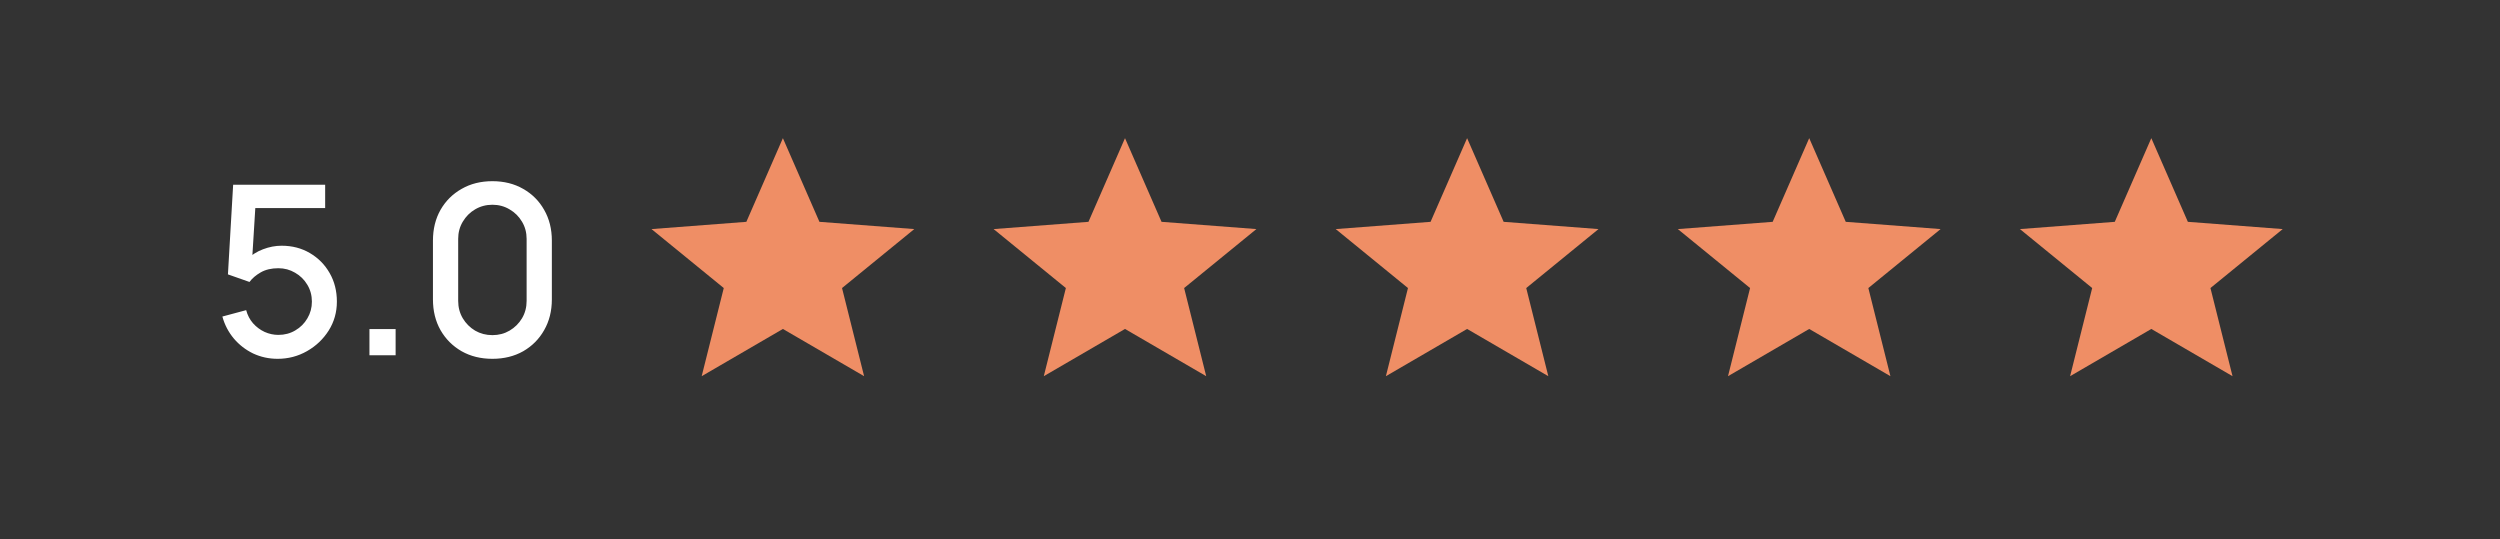 <?xml version="1.0" encoding="UTF-8"?> <svg xmlns="http://www.w3.org/2000/svg" width="190" height="41" viewBox="0 0 190 41" fill="none"><rect x="0" y="0" width="190" height="41" fill="#333333" stroke="none"/><path d="M21.103 27.27C20.437 27.27 19.816 27.135 19.24 26.865C18.67 26.589 18.181 26.211 17.773 25.731C17.365 25.245 17.074 24.687 16.9 24.057L18.709 23.571C18.811 23.955 18.985 24.288 19.231 24.57C19.483 24.852 19.777 25.071 20.113 25.227C20.449 25.377 20.797 25.452 21.157 25.452C21.631 25.452 22.06 25.338 22.444 25.11C22.834 24.882 23.14 24.576 23.362 24.192C23.59 23.808 23.704 23.385 23.704 22.923C23.704 22.449 23.587 22.02 23.353 21.636C23.125 21.252 22.816 20.949 22.426 20.727C22.042 20.499 21.619 20.385 21.157 20.385C20.629 20.385 20.182 20.49 19.816 20.7C19.45 20.91 19.165 21.153 18.961 21.429L17.323 20.853L17.719 14.04H24.712V15.813H18.682L19.447 15.102L19.132 20.205L18.763 19.728C19.105 19.386 19.513 19.125 19.987 18.945C20.461 18.765 20.932 18.675 21.4 18.675C22.204 18.675 22.921 18.861 23.551 19.233C24.187 19.605 24.688 20.112 25.054 20.754C25.42 21.39 25.603 22.113 25.603 22.923C25.603 23.727 25.396 24.459 24.982 25.119C24.568 25.773 24.019 26.295 23.335 26.685C22.651 27.075 21.907 27.27 21.103 27.27ZM28.078 27V25.011H30.067V27H28.078ZM37.422 27.27C36.541 27.27 35.761 27.078 35.083 26.694C34.404 26.304 33.87 25.77 33.48 25.092C33.096 24.414 32.904 23.634 32.904 22.752V18.288C32.904 17.406 33.096 16.626 33.48 15.948C33.87 15.27 34.404 14.739 35.083 14.355C35.761 13.965 36.541 13.77 37.422 13.77C38.304 13.77 39.084 13.965 39.763 14.355C40.441 14.739 40.971 15.27 41.355 15.948C41.745 16.626 41.941 17.406 41.941 18.288V22.752C41.941 23.634 41.745 24.414 41.355 25.092C40.971 25.77 40.441 26.304 39.763 26.694C39.084 27.078 38.304 27.27 37.422 27.27ZM37.422 25.47C37.903 25.47 38.337 25.356 38.727 25.128C39.123 24.894 39.438 24.582 39.672 24.192C39.907 23.796 40.023 23.355 40.023 22.869V18.153C40.023 17.673 39.907 17.238 39.672 16.848C39.438 16.452 39.123 16.14 38.727 15.912C38.337 15.678 37.903 15.561 37.422 15.561C36.943 15.561 36.505 15.678 36.108 15.912C35.718 16.14 35.407 16.452 35.172 16.848C34.938 17.238 34.822 17.673 34.822 18.153V22.869C34.822 23.355 34.938 23.796 35.172 24.192C35.407 24.582 35.718 24.894 36.108 25.128C36.505 25.356 36.943 25.47 37.422 25.47Z" fill="white"></path><path d="M59.5 10.5L62.277 16.859L69.486 17.41L63.994 21.891L65.672 28.59L59.5 25L53.328 28.59L55.006 21.891L49.514 17.41L56.723 16.859L59.5 10.5Z" fill="#EF8E65"></path><path d="M85.5 10.5L88.277 16.859L95.486 17.41L89.994 21.891L91.672 28.59L85.5 25L79.328 28.59L81.006 21.891L75.514 17.41L82.723 16.859L85.5 10.5Z" fill="#EF8E65"></path><path d="M111.5 10.5L114.277 16.859L121.486 17.41L115.994 21.891L117.672 28.59L111.5 25L105.328 28.59L107.006 21.891L101.514 17.41L108.723 16.859L111.5 10.5Z" fill="#EF8E65"></path><path d="M137.5 10.5L140.277 16.859L147.486 17.41L141.994 21.891L143.672 28.59L137.5 25L131.328 28.59L133.006 21.891L127.514 17.41L134.723 16.859L137.5 10.5Z" fill="#EF8E65"></path><path d="M163.5 10.5L166.277 16.859L173.486 17.41L167.994 21.891L169.672 28.59L163.5 25L157.328 28.59L159.006 21.891L153.514 17.41L160.723 16.859L163.5 10.5Z" fill="#EF8E65"></path></svg> 